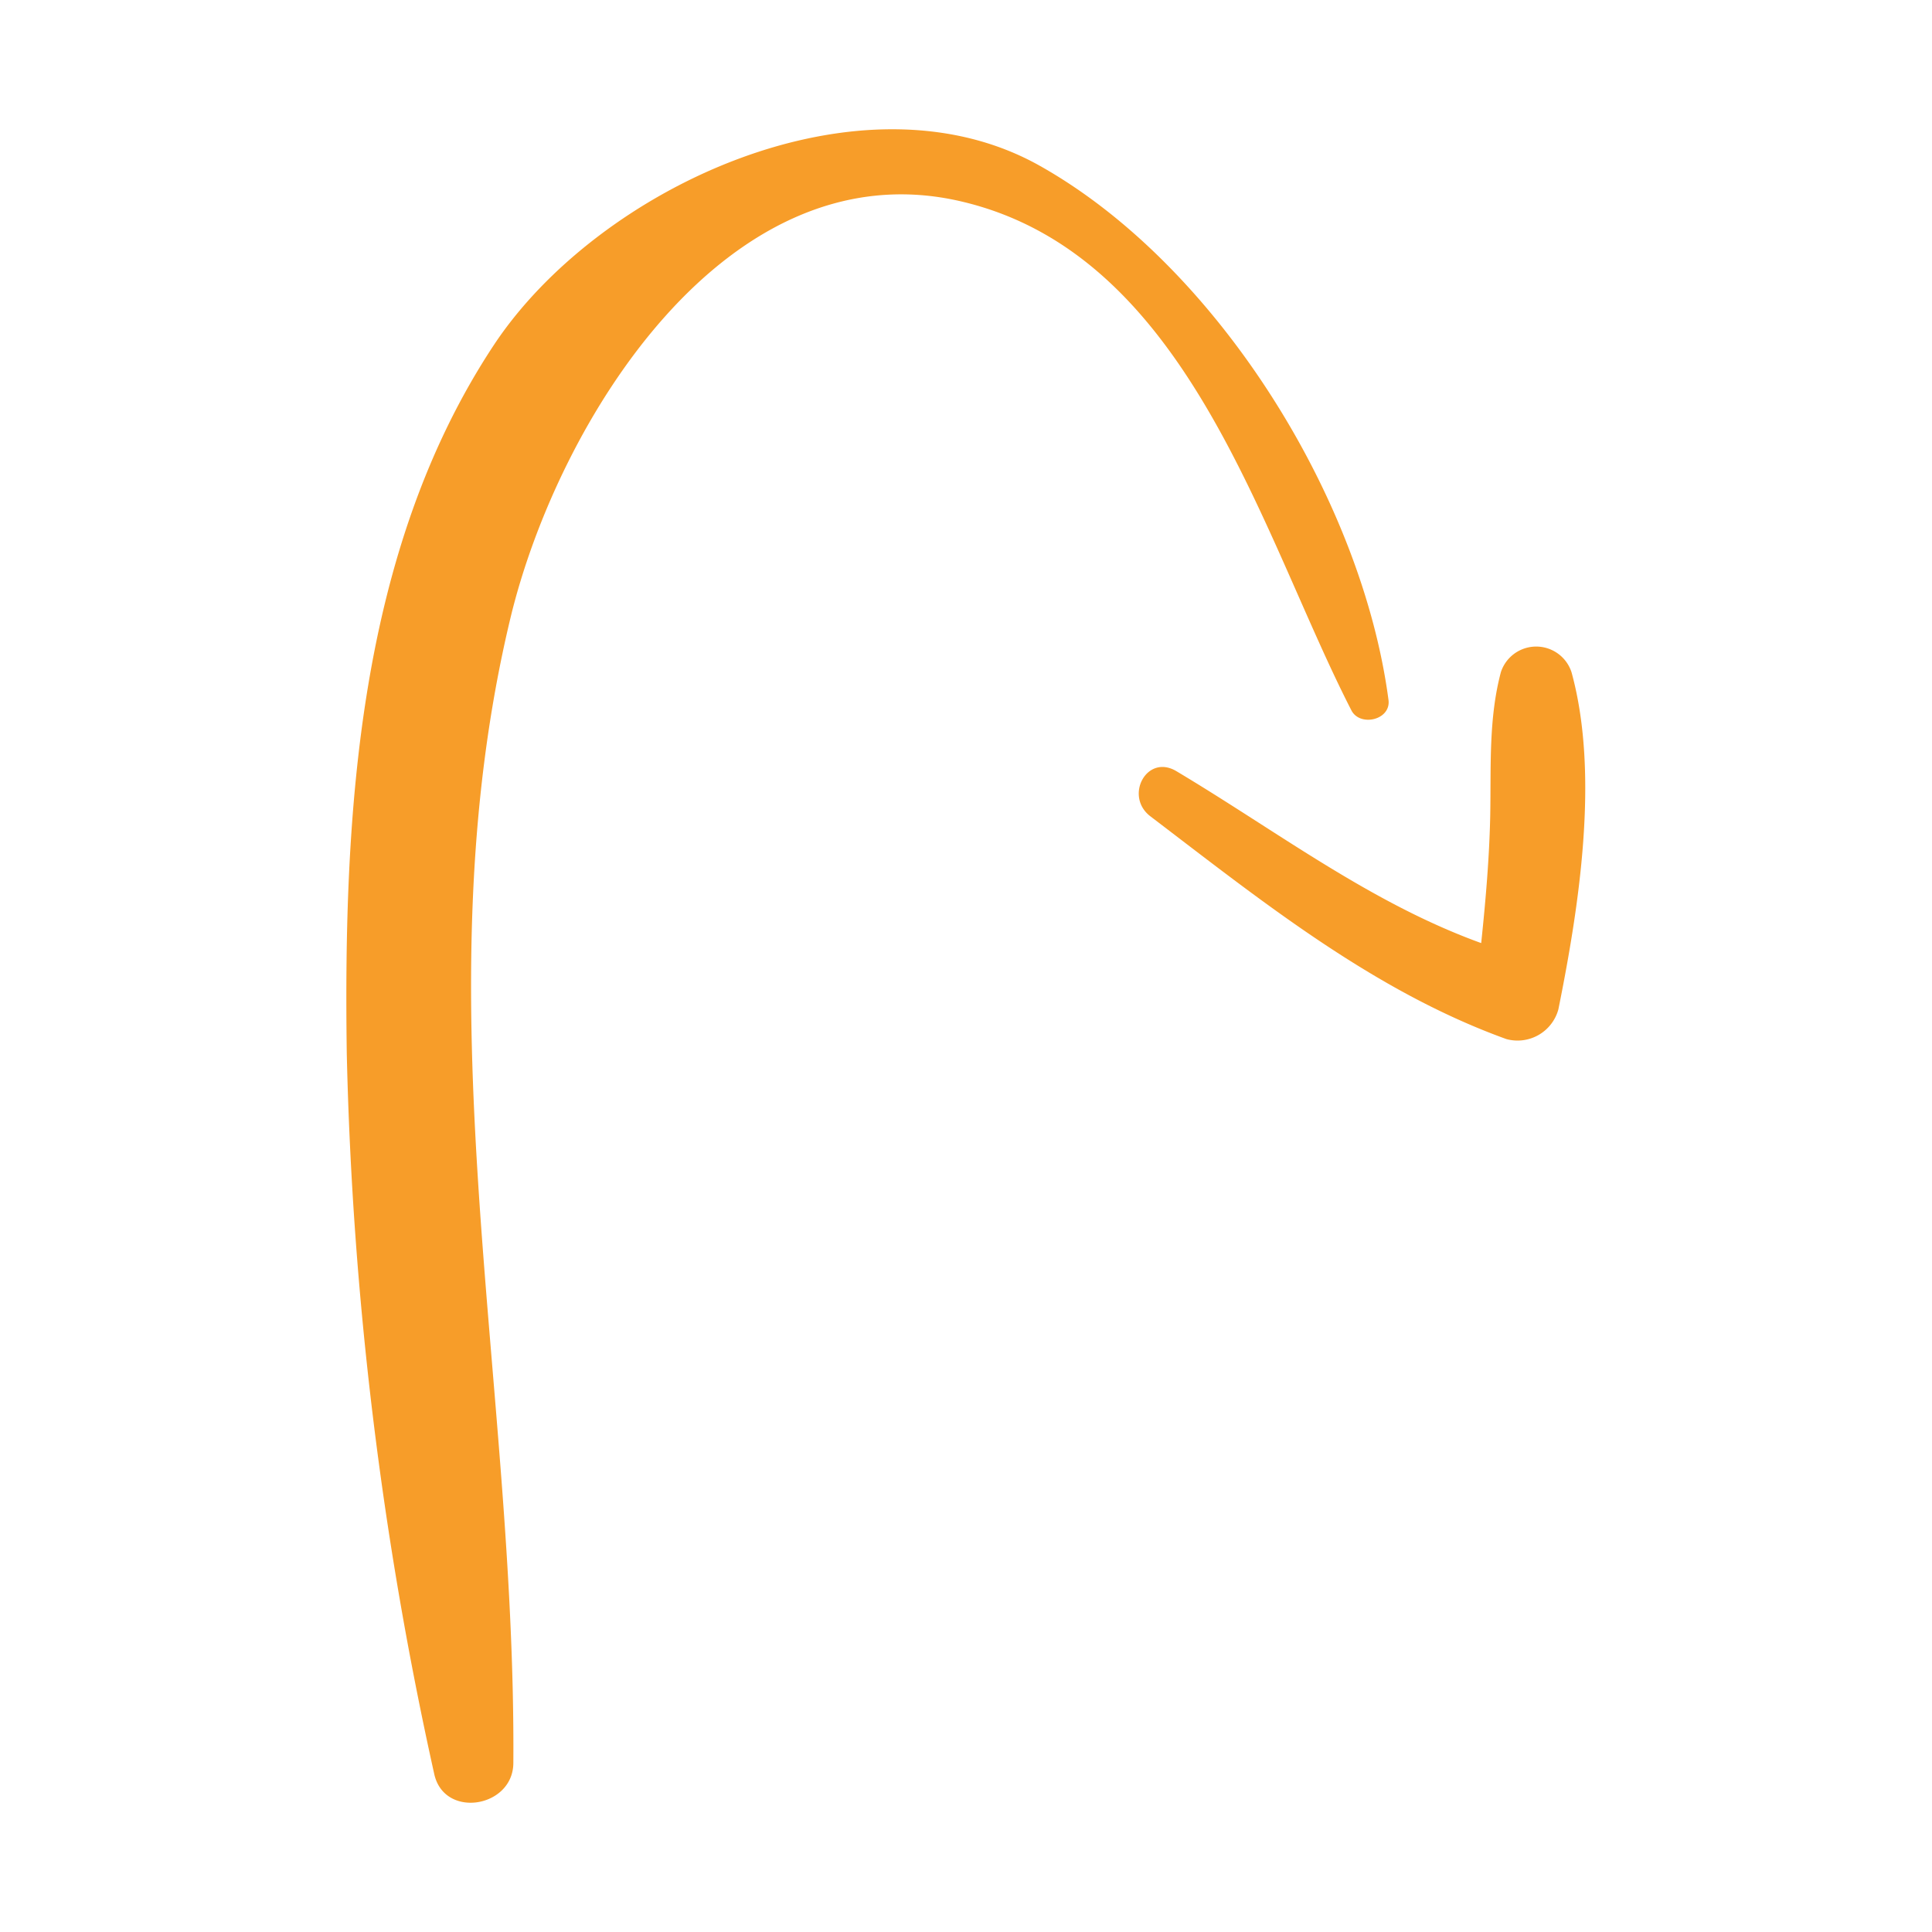 <?xml version="1.0" encoding="UTF-8"?> <!-- icon666.com - MILLIONS vector ICONS FREE --> <svg xmlns="http://www.w3.org/2000/svg" id="af9a41ad-f58e-407b-b9e3-24d5f0471c25" viewBox="0 0 156 156"> <g fill="rgb(0,0,0)"> <path d="m84 13.41c-14.42-8.15-35.72 1.71-44.15 14.49-10.97 16.62-12.12 37.83-11.85 57.15a299.15 299.15 0 0 0 7.06 58.18c.79 3.66 6.36 2.74 6.39-.86.22-31-7.62-61.66-.24-92.44 3.81-15.85 17.51-38.11 36.43-33.66 18.36 4.31 24.16 26.83 31.48 41.09.69 1.34 3.16.79 3-.8-2.12-16.2-13.81-35.09-28.12-43.15z" fill="rgb(0,0,0)" style="fill: rgb(247, 157, 41);"></path> <path d="m126.89 54.27a3 3 0 0 0 -5.7 0c-1 3.76-.79 7.62-.86 11.51-.07 3.48-.37 6.92-.73 10.37-8.93-3.23-16.43-9-24.61-13.88-2.39-1.43-4.22 2-2.12 3.63 9 6.85 18 14.11 28.76 18a3.42 3.42 0 0 0 4.2-2.39c1.67-8.28 3.34-18.97 1.06-27.24z" fill="rgb(0,0,0)" style="fill: rgb(247, 157, 41);"></path> </g> </svg> 